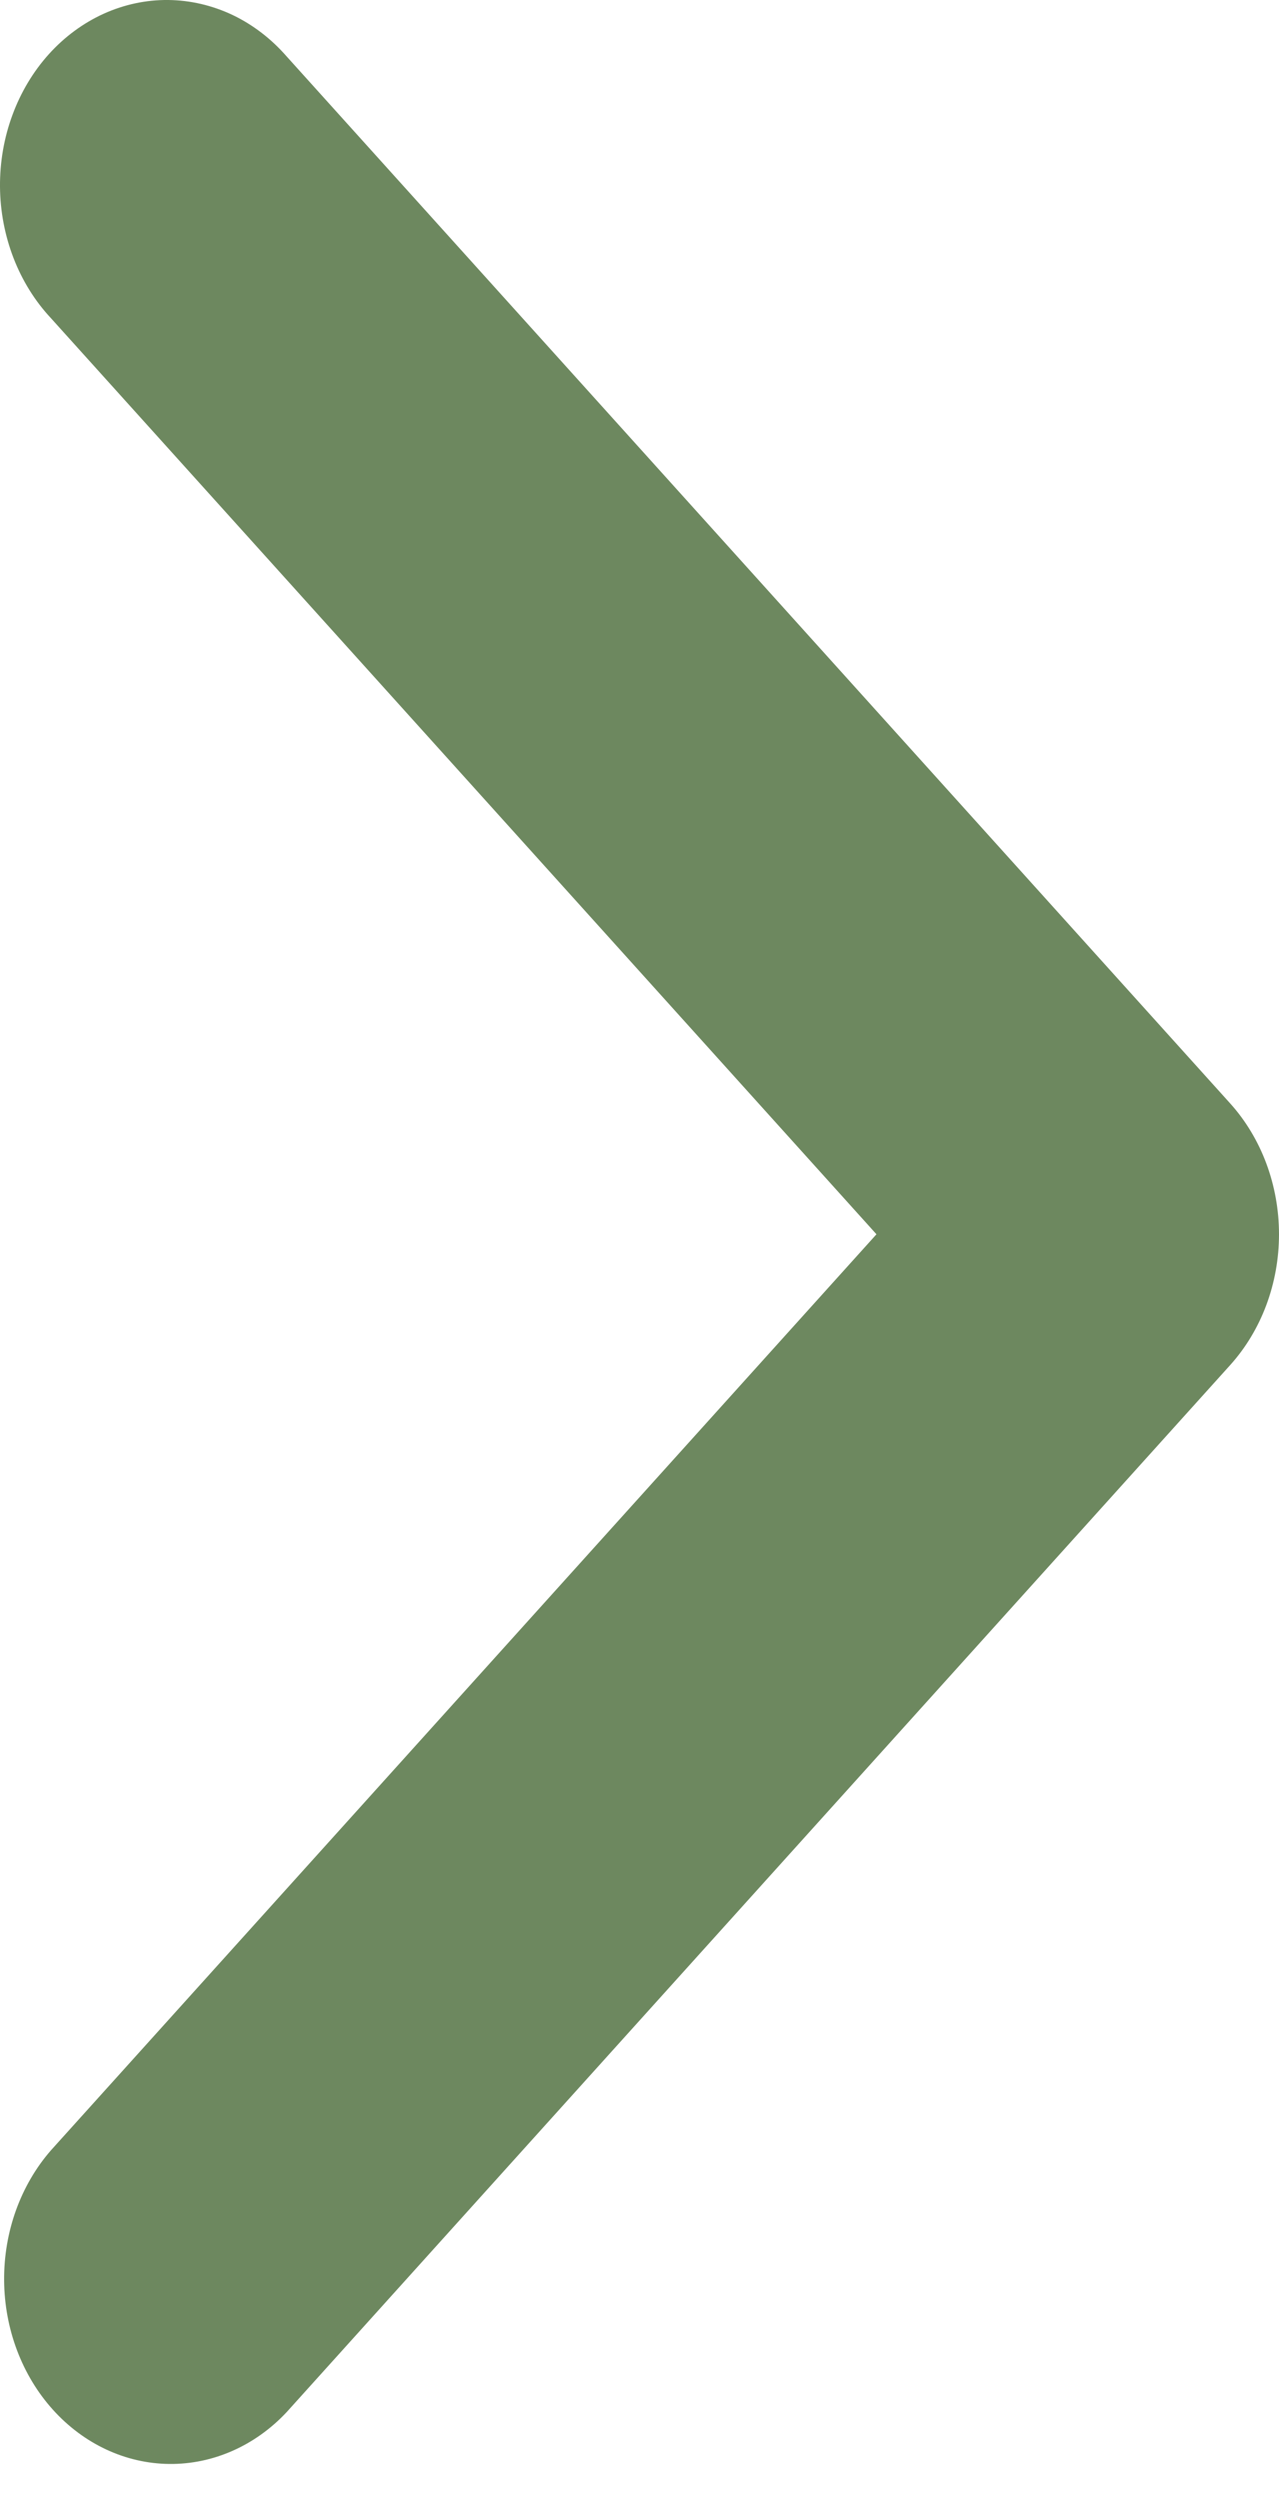<svg width="22" height="43" viewBox="0 0 22 43" fill="none" xmlns="http://www.w3.org/2000/svg">
<path fill-rule="evenodd" clip-rule="evenodd" d="M21.16 23.478C21.698 22.881 22 22.072 22 21.228C22 20.384 21.698 19.574 21.16 18.977L4.932 0.972C4.667 0.668 4.351 0.425 4.001 0.258C3.651 0.092 3.274 0.004 2.894 0C2.513 -0.004 2.135 0.077 1.782 0.237C1.43 0.397 1.11 0.633 0.84 0.932C0.571 1.231 0.358 1.586 0.214 1.978C0.069 2.369 -0.003 2.788 0 3.211C0.003 3.633 0.083 4.051 0.233 4.439C0.383 4.827 0.602 5.179 0.876 5.472L15.076 21.228L0.876 36.983C0.353 37.583 0.064 38.387 0.071 39.222C0.077 40.056 0.379 40.855 0.911 41.445C1.443 42.035 2.162 42.37 2.914 42.377C3.666 42.384 4.391 42.063 4.932 41.484L21.16 23.478Z" fill="#6D885F"/>
</svg>
